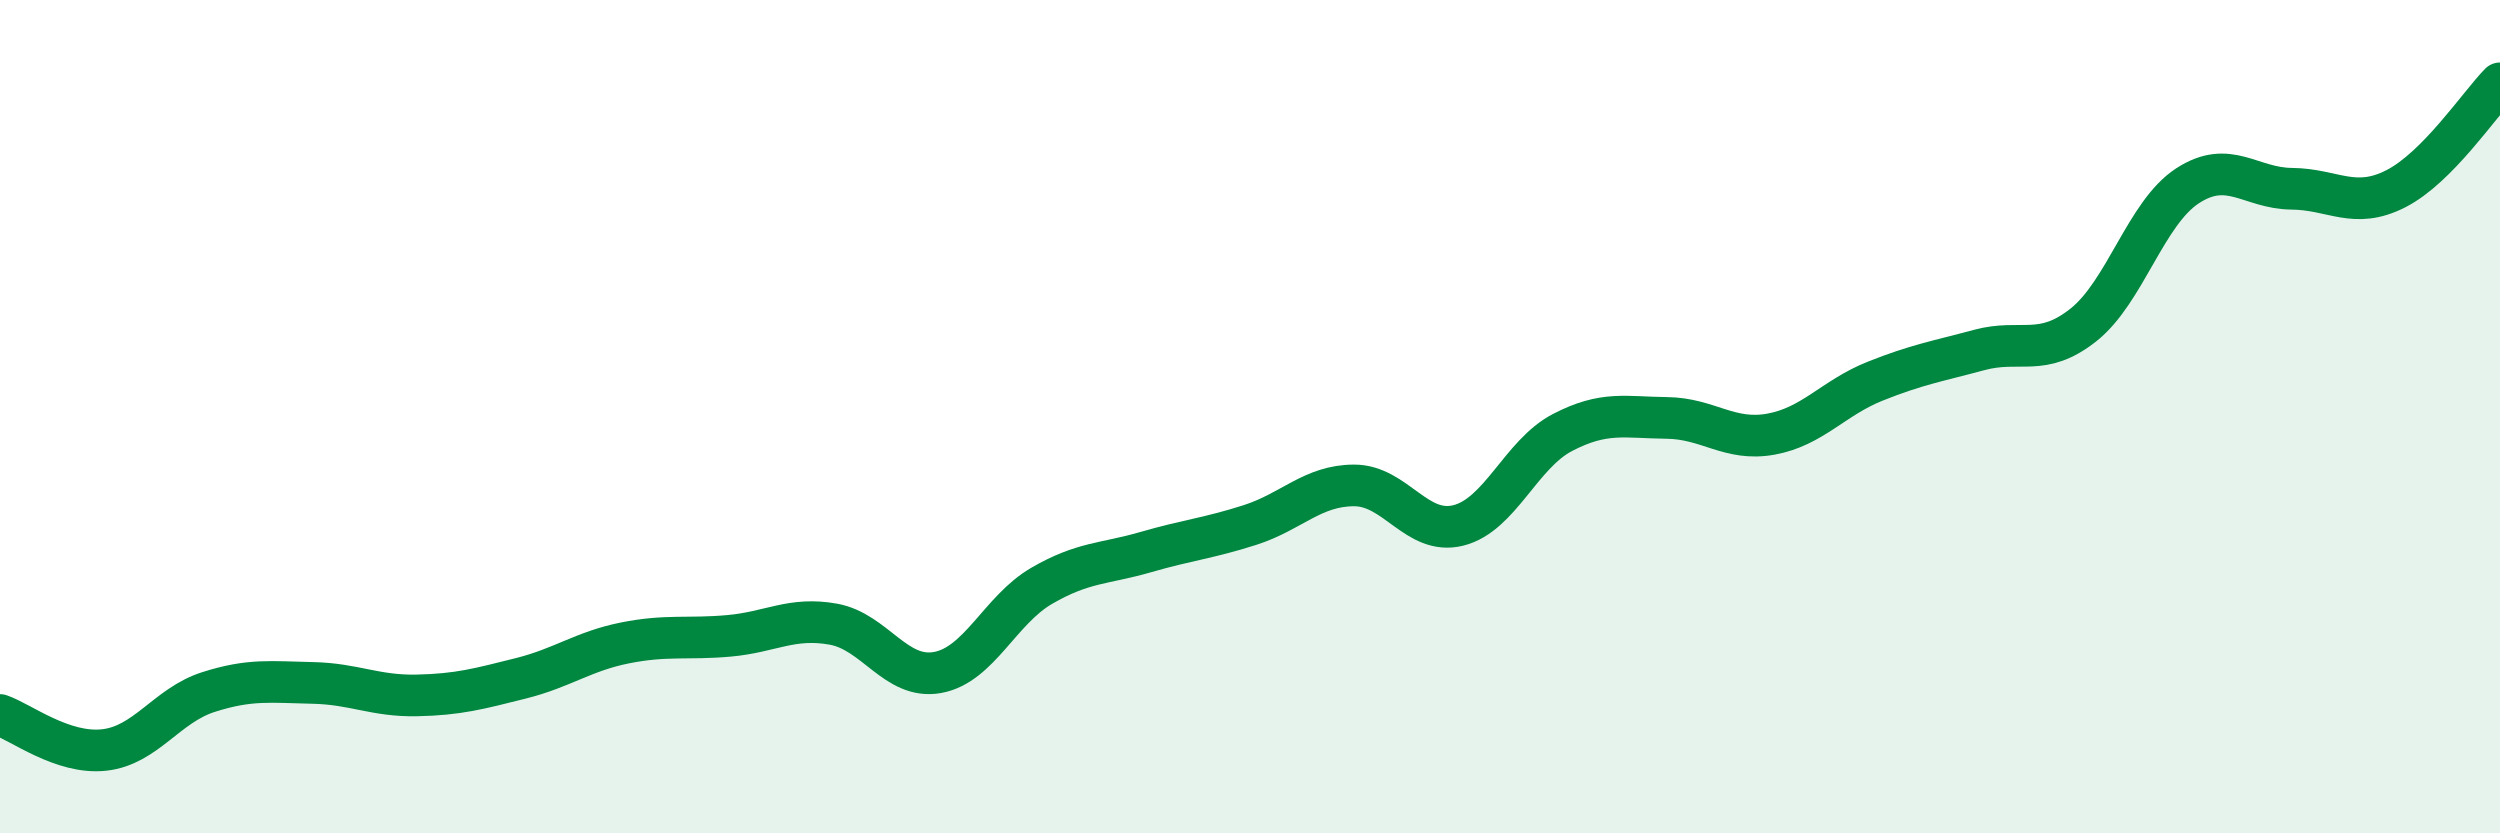 
    <svg width="60" height="20" viewBox="0 0 60 20" xmlns="http://www.w3.org/2000/svg">
      <path
        d="M 0,17.16 C 0.5,17.33 1.5,18.11 2.5,18 C 3.5,17.89 4,16.93 5,16.61 C 6,16.29 6.5,16.37 7.5,16.39 C 8.5,16.41 9,16.71 10,16.69 C 11,16.67 11.5,16.53 12.5,16.28 C 13.5,16.03 14,15.63 15,15.43 C 16,15.23 16.5,15.35 17.5,15.26 C 18.5,15.17 19,14.8 20,14.98 C 21,15.16 21.5,16.32 22.5,16.14 C 23.5,15.96 24,14.64 25,14.06 C 26,13.48 26.5,13.54 27.5,13.25 C 28.5,12.96 29,12.92 30,12.6 C 31,12.28 31.5,11.65 32.5,11.65 C 33.5,11.65 34,12.86 35,12.61 C 36,12.36 36.5,10.9 37.5,10.38 C 38.5,9.86 39,10.02 40,10.03 C 41,10.04 41.5,10.6 42.5,10.42 C 43.5,10.24 44,9.55 45,9.15 C 46,8.75 46.5,8.67 47.5,8.4 C 48.5,8.13 49,8.59 50,7.8 C 51,7.01 51.5,5.11 52.5,4.46 C 53.5,3.81 54,4.52 55,4.53 C 56,4.54 56.5,5.04 57.5,4.53 C 58.5,4.02 59.5,2.51 60,2L60 20L0 20Z"
        fill="#008740"
        opacity="0.1"
        stroke-linecap="round"
        stroke-linejoin="round"
      />
      <path
        d="M 0,17.16 C 0.5,17.33 1.5,18.11 2.5,18 C 3.5,17.89 4,16.93 5,16.61 C 6,16.29 6.5,16.37 7.5,16.39 C 8.5,16.41 9,16.71 10,16.69 C 11,16.67 11.5,16.53 12.5,16.28 C 13.5,16.03 14,15.63 15,15.43 C 16,15.23 16.5,15.35 17.5,15.26 C 18.5,15.17 19,14.8 20,14.98 C 21,15.16 21.5,16.32 22.5,16.14 C 23.5,15.96 24,14.64 25,14.06 C 26,13.48 26.5,13.54 27.5,13.25 C 28.5,12.96 29,12.92 30,12.6 C 31,12.28 31.5,11.65 32.5,11.65 C 33.5,11.65 34,12.86 35,12.61 C 36,12.36 36.5,10.9 37.5,10.38 C 38.5,9.86 39,10.02 40,10.03 C 41,10.04 41.5,10.6 42.5,10.42 C 43.5,10.24 44,9.55 45,9.15 C 46,8.75 46.5,8.67 47.5,8.4 C 48.5,8.13 49,8.59 50,7.8 C 51,7.01 51.5,5.11 52.5,4.46 C 53.5,3.81 54,4.52 55,4.53 C 56,4.54 56.5,5.04 57.5,4.53 C 58.5,4.02 59.5,2.51 60,2"
        stroke="#008740"
        stroke-width="1"
        fill="none"
        stroke-linecap="round"
        stroke-linejoin="round"
      />
    </svg>
  